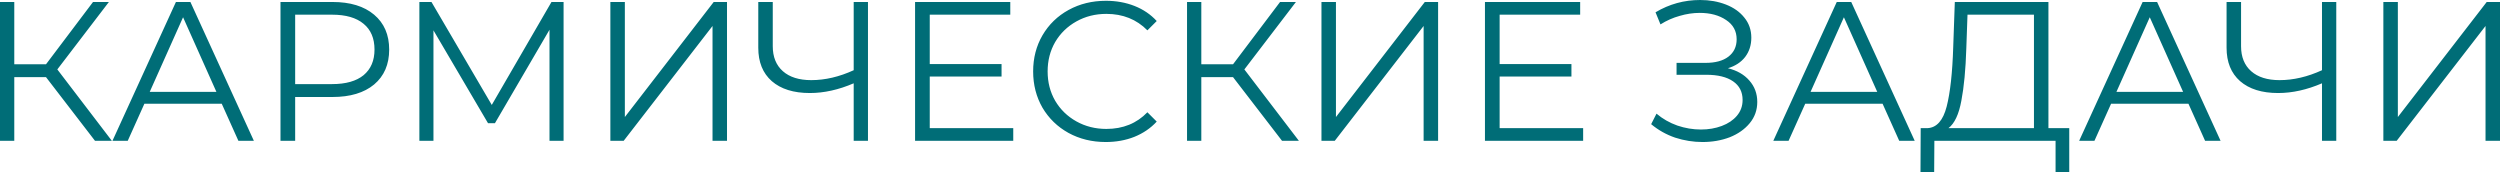<?xml version="1.0" encoding="UTF-8"?> <svg xmlns="http://www.w3.org/2000/svg" width="1513" height="105" viewBox="0 0 1513 105" fill="none"> <path d="M27.85 46.697H8.643V85.231H-0V1.2H8.643V38.894H27.85L56.301 1.2H65.904L34.693 42.015L67.705 85.231H57.501L27.85 46.697ZM134.201 62.783H87.383L77.299 85.231H68.056L106.47 1.2H115.233L153.648 85.231H144.284L134.201 62.783ZM130.959 55.58L110.792 10.443L90.624 55.58H130.959ZM201.202 1.2C211.926 1.2 220.33 3.761 226.412 8.883C232.494 14.004 235.535 21.047 235.535 30.01C235.535 38.974 232.494 46.016 226.412 51.138C220.33 56.18 211.926 58.701 201.202 58.701H178.634V85.231H169.751V1.2H201.202ZM200.962 50.898C209.285 50.898 215.648 49.097 220.049 45.496C224.451 41.815 226.652 36.653 226.652 30.01C226.652 23.208 224.451 18.006 220.049 14.405C215.648 10.723 209.285 8.883 200.962 8.883H178.634V50.898H200.962ZM341.078 1.2V85.231H332.555V18.006L299.543 74.547H295.341L262.329 18.366V85.231H253.805V1.2H261.128L297.622 63.503L333.755 1.2H341.078ZM369.395 1.2H378.159V70.826L431.939 1.2H439.982V85.231H431.219V15.725L377.438 85.231H369.395V1.2ZM525.296 1.2V85.231H516.653V50.418C507.53 54.34 498.686 56.3 490.123 56.3C480.279 56.3 472.596 53.899 467.074 49.097C461.632 44.296 458.911 37.573 458.911 28.93V1.2H467.675V27.97C467.675 34.452 469.715 39.494 473.797 43.095C477.878 46.697 483.601 48.497 490.963 48.497C499.366 48.497 507.93 46.497 516.653 42.495V1.2H525.296ZM613.222 77.548V85.231H553.8V1.2H611.422V8.883H562.684V38.774H606.14V46.337H562.684V77.548H613.222ZM669.196 85.951C660.873 85.951 653.35 84.111 646.628 80.429C639.985 76.748 634.743 71.666 630.902 65.183C627.14 58.621 625.26 51.298 625.26 43.215C625.26 35.132 627.14 27.85 630.902 21.367C634.743 14.805 640.025 9.683 646.748 6.001C653.47 2.32 660.993 0.479 669.316 0.479C675.558 0.479 681.321 1.52 686.603 3.601C691.885 5.681 696.366 8.722 700.048 12.724L694.405 18.366C687.843 11.724 679.56 8.402 669.556 8.402C662.914 8.402 656.871 9.923 651.429 12.964C645.987 16.005 641.706 20.167 638.585 25.449C635.544 30.731 634.023 36.653 634.023 43.215C634.023 49.778 635.544 55.7 638.585 60.982C641.706 66.264 645.987 70.425 651.429 73.467C656.871 76.508 662.914 78.028 669.556 78.028C679.64 78.028 687.923 74.667 694.405 67.945L700.048 73.587C696.366 77.588 691.845 80.669 686.483 82.83C681.201 84.911 675.438 85.951 669.196 85.951ZM746.243 46.697H727.036V85.231H718.393V1.2H727.036V38.894H746.243L774.694 1.2H784.297L753.086 42.015L786.098 85.231H775.894L746.243 46.697ZM799.751 1.2H808.515V70.826L862.295 1.2H870.338V85.231H861.574V15.725L807.794 85.231H799.751V1.2ZM958.117 77.548V85.231H898.694V1.2H956.316V8.883H907.578V38.774H951.034V46.337H907.578V77.548H958.117ZM1045.74 41.295C1051.26 42.655 1055.58 45.136 1058.7 48.737C1061.9 52.339 1063.5 56.66 1063.5 61.702C1063.5 66.584 1061.98 70.866 1058.94 74.547C1055.9 78.228 1051.86 81.07 1046.82 83.07C1041.78 84.991 1036.29 85.951 1030.37 85.951C1024.77 85.951 1019.25 85.071 1013.81 83.31C1008.44 81.47 1003.6 78.749 999.28 75.147L1002.52 68.785C1006.2 71.906 1010.4 74.307 1015.13 75.988C1019.85 77.588 1024.61 78.388 1029.41 78.388C1033.97 78.388 1038.17 77.668 1042.02 76.228C1045.86 74.787 1048.9 72.746 1051.14 70.105C1053.46 67.384 1054.62 64.183 1054.62 60.502C1054.62 55.62 1052.7 51.859 1048.86 49.218C1045.02 46.577 1039.61 45.256 1032.65 45.256H1014.65V38.053H1032.17C1038.09 38.053 1042.7 36.813 1045.98 34.332C1049.34 31.771 1051.02 28.25 1051.02 23.768C1051.02 18.806 1048.9 14.925 1044.66 12.124C1040.42 9.243 1035.09 7.802 1028.69 7.802C1024.69 7.802 1020.65 8.402 1016.57 9.603C1012.48 10.723 1008.6 12.444 1004.92 14.765L1001.92 7.442C1010.24 2.48 1019.25 -0.001 1028.93 -0.001C1034.61 -0.001 1039.81 0.92 1044.54 2.76C1049.26 4.601 1052.98 7.242 1055.7 10.683C1058.5 14.124 1059.9 18.166 1059.9 22.808C1059.9 27.289 1058.66 31.171 1056.18 34.452C1053.7 37.653 1050.22 39.934 1045.74 41.295ZM1139.34 62.783H1092.52L1082.44 85.231H1073.2L1111.61 1.2H1120.37L1158.79 85.231H1149.42L1139.34 62.783ZM1136.1 55.58L1115.93 10.443L1095.76 55.58H1136.1ZM1252.31 77.548V104.078H1244.03V85.231H1170.68L1170.56 104.078H1162.28L1162.4 77.548H1166.6C1172.12 77.228 1175.97 72.866 1178.13 64.463C1180.29 55.98 1181.61 43.976 1182.09 28.45L1183.05 1.2H1239.71V77.548H1252.31ZM1190.01 29.29C1189.61 42.095 1188.61 52.659 1187.01 60.982C1185.49 69.225 1182.89 74.747 1179.21 77.548H1230.95V8.883H1190.73L1190.01 29.29ZM1324.45 62.783H1277.63L1267.55 85.231H1258.3L1296.72 1.2H1305.48L1343.9 85.231H1334.53L1324.45 62.783ZM1321.21 55.58L1301.04 10.443L1280.87 55.58H1321.21ZM1413.91 1.2V85.231H1405.27V50.418C1396.14 54.34 1387.3 56.3 1378.74 56.3C1368.89 56.3 1361.21 53.899 1355.69 49.097C1350.25 44.296 1347.52 37.573 1347.52 28.93V1.2H1356.29V27.97C1356.29 34.452 1358.33 39.494 1362.41 43.095C1366.49 46.697 1372.21 48.497 1379.58 48.497C1387.98 48.497 1396.54 46.497 1405.27 42.495V1.2H1413.91ZM1442.41 1.2H1451.18V70.826L1504.96 1.2H1513V85.231H1504.24V15.725L1450.46 85.231H1442.41V1.2Z" fill="#006D77"></path> </svg> 